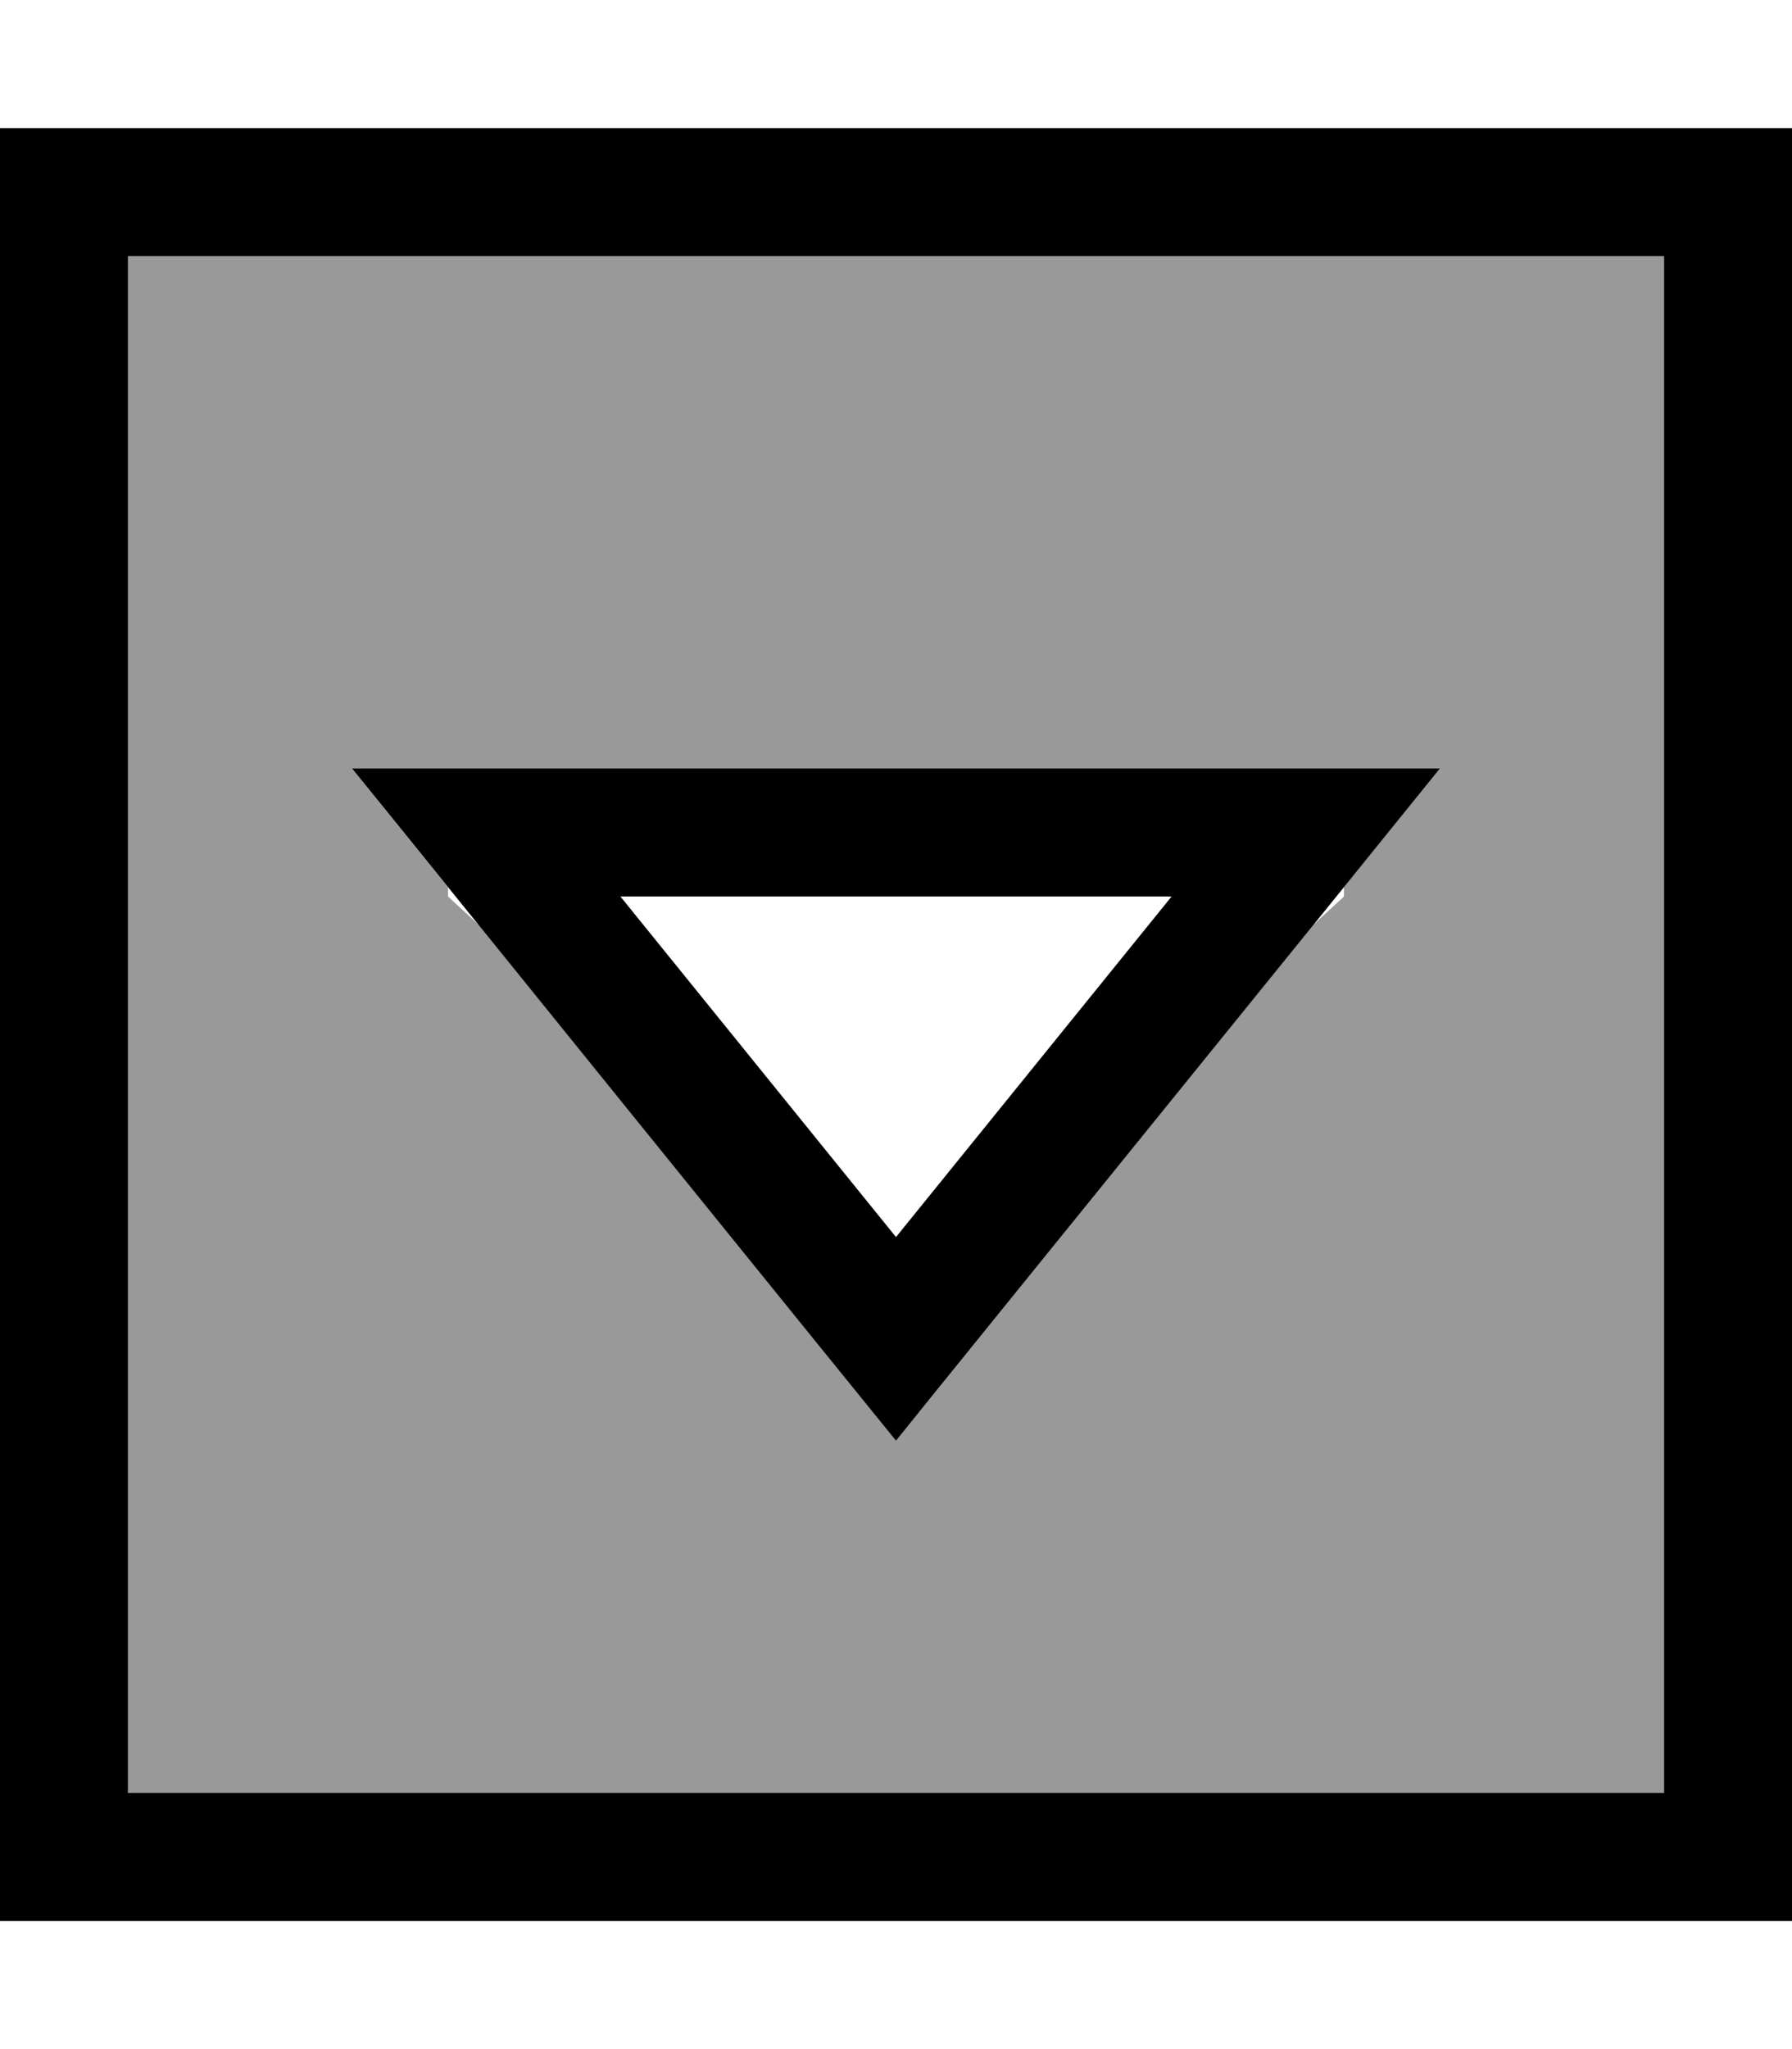 <svg xmlns="http://www.w3.org/2000/svg" viewBox="0 0 448 512"><!--! Font Awesome Pro 7.0.0 by @fontawesome - https://fontawesome.com License - https://fontawesome.com/license (Commercial License) Copyright 2025 Fonticons, Inc. --><path style="fill:currentColor;opacity:.4" d="M32 64l0 384 384 0 0-384-384 0zM88 192l272 0-24 29.6 0 2.4-7.7 7.1c-66.3 81.9-101.1 124.9-104.3 128.9-3.2-3.9-38-46.9-104.3-128.9l-7.7-7.1 0-2.3-24-29.7z"/><path style="fill:currentColor;opacity:1" d="M32 448l0-384 384 0 0 384-384 0zM0 480l448 0 0-448-448 0 0 448zM88 192c6.7 8.2 45.1 55.8 115.4 142.6L224 360c2.2-2.8 38.9-48.1 110.1-136l25.9-32-272 0zM224 309.1l-68.9-85.1 137.8 0-68.9 85.1z"/></svg>